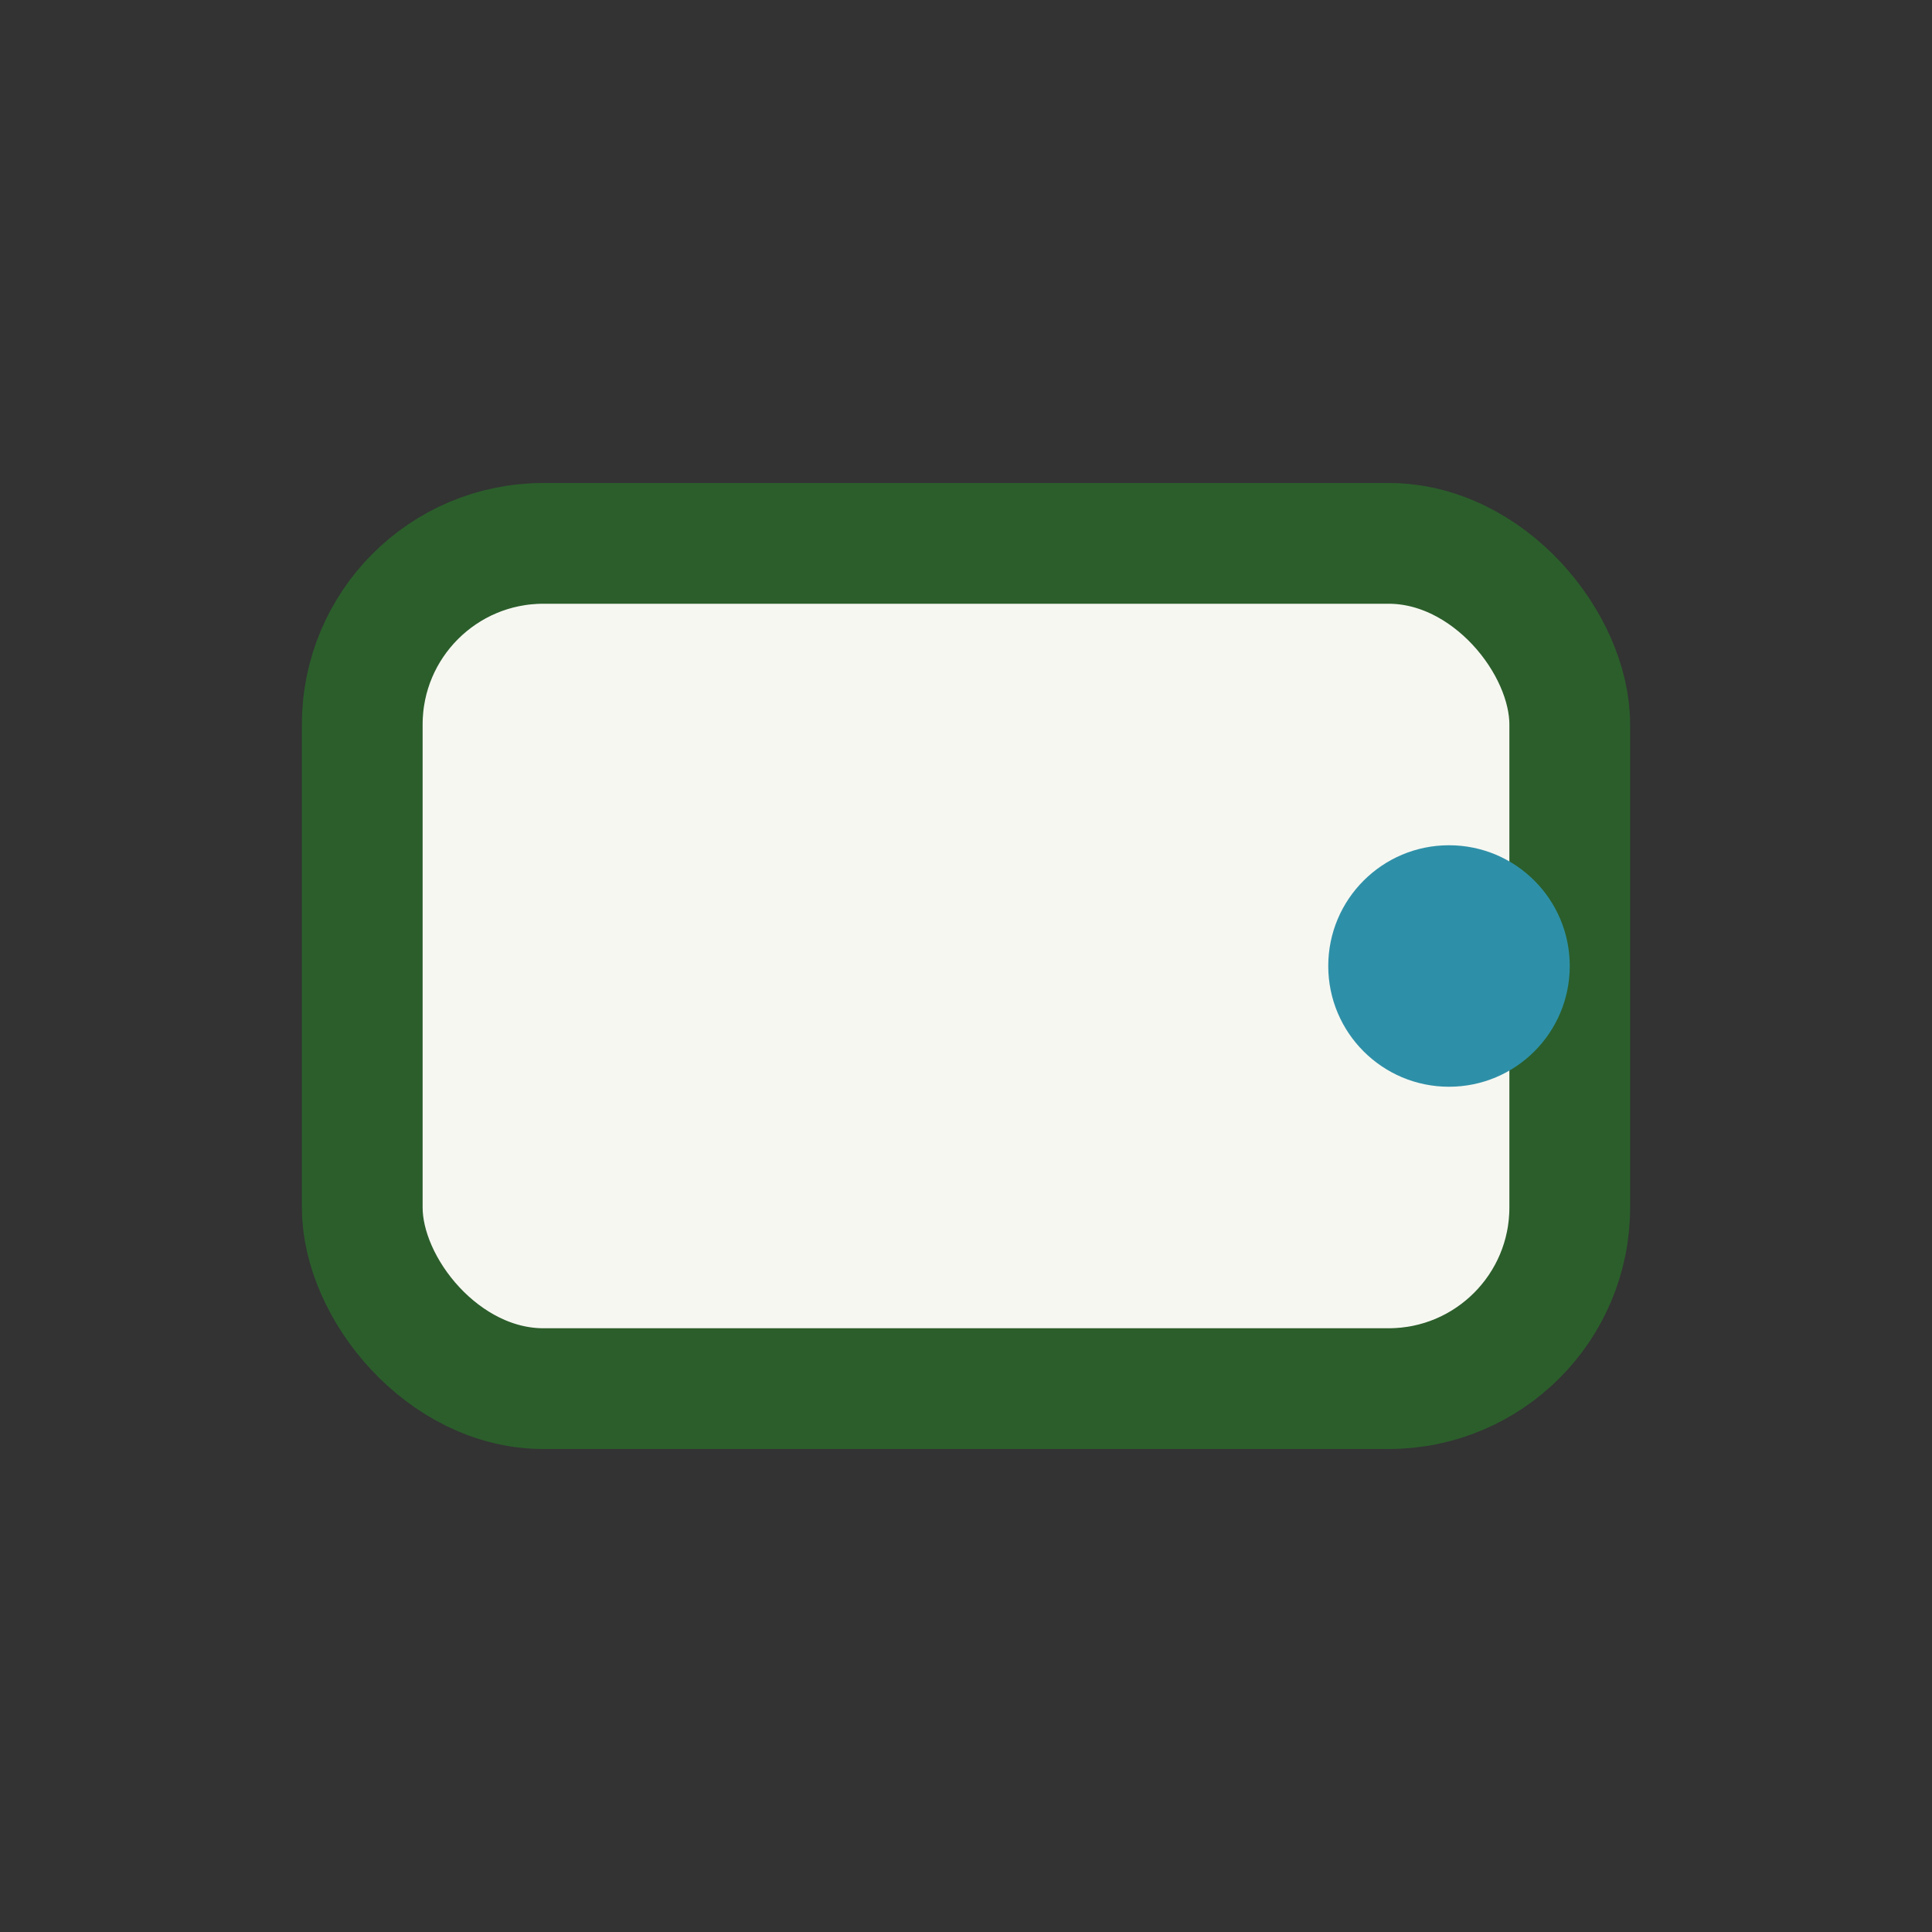 <?xml version="1.0" encoding="UTF-8"?>
<svg xmlns="http://www.w3.org/2000/svg" width="32" height="32" viewBox="0 0 32 32"><rect x="0" y="0" width="32" height="32" fill="#333333" stroke="none"/><rect x="6" y="9" width="20" height="14" rx="3" fill="#F7F7F2" stroke="#2B5E2B" stroke-width="2"/><circle cx="24" cy="16" r="2" fill="#2E90A8"/></svg>